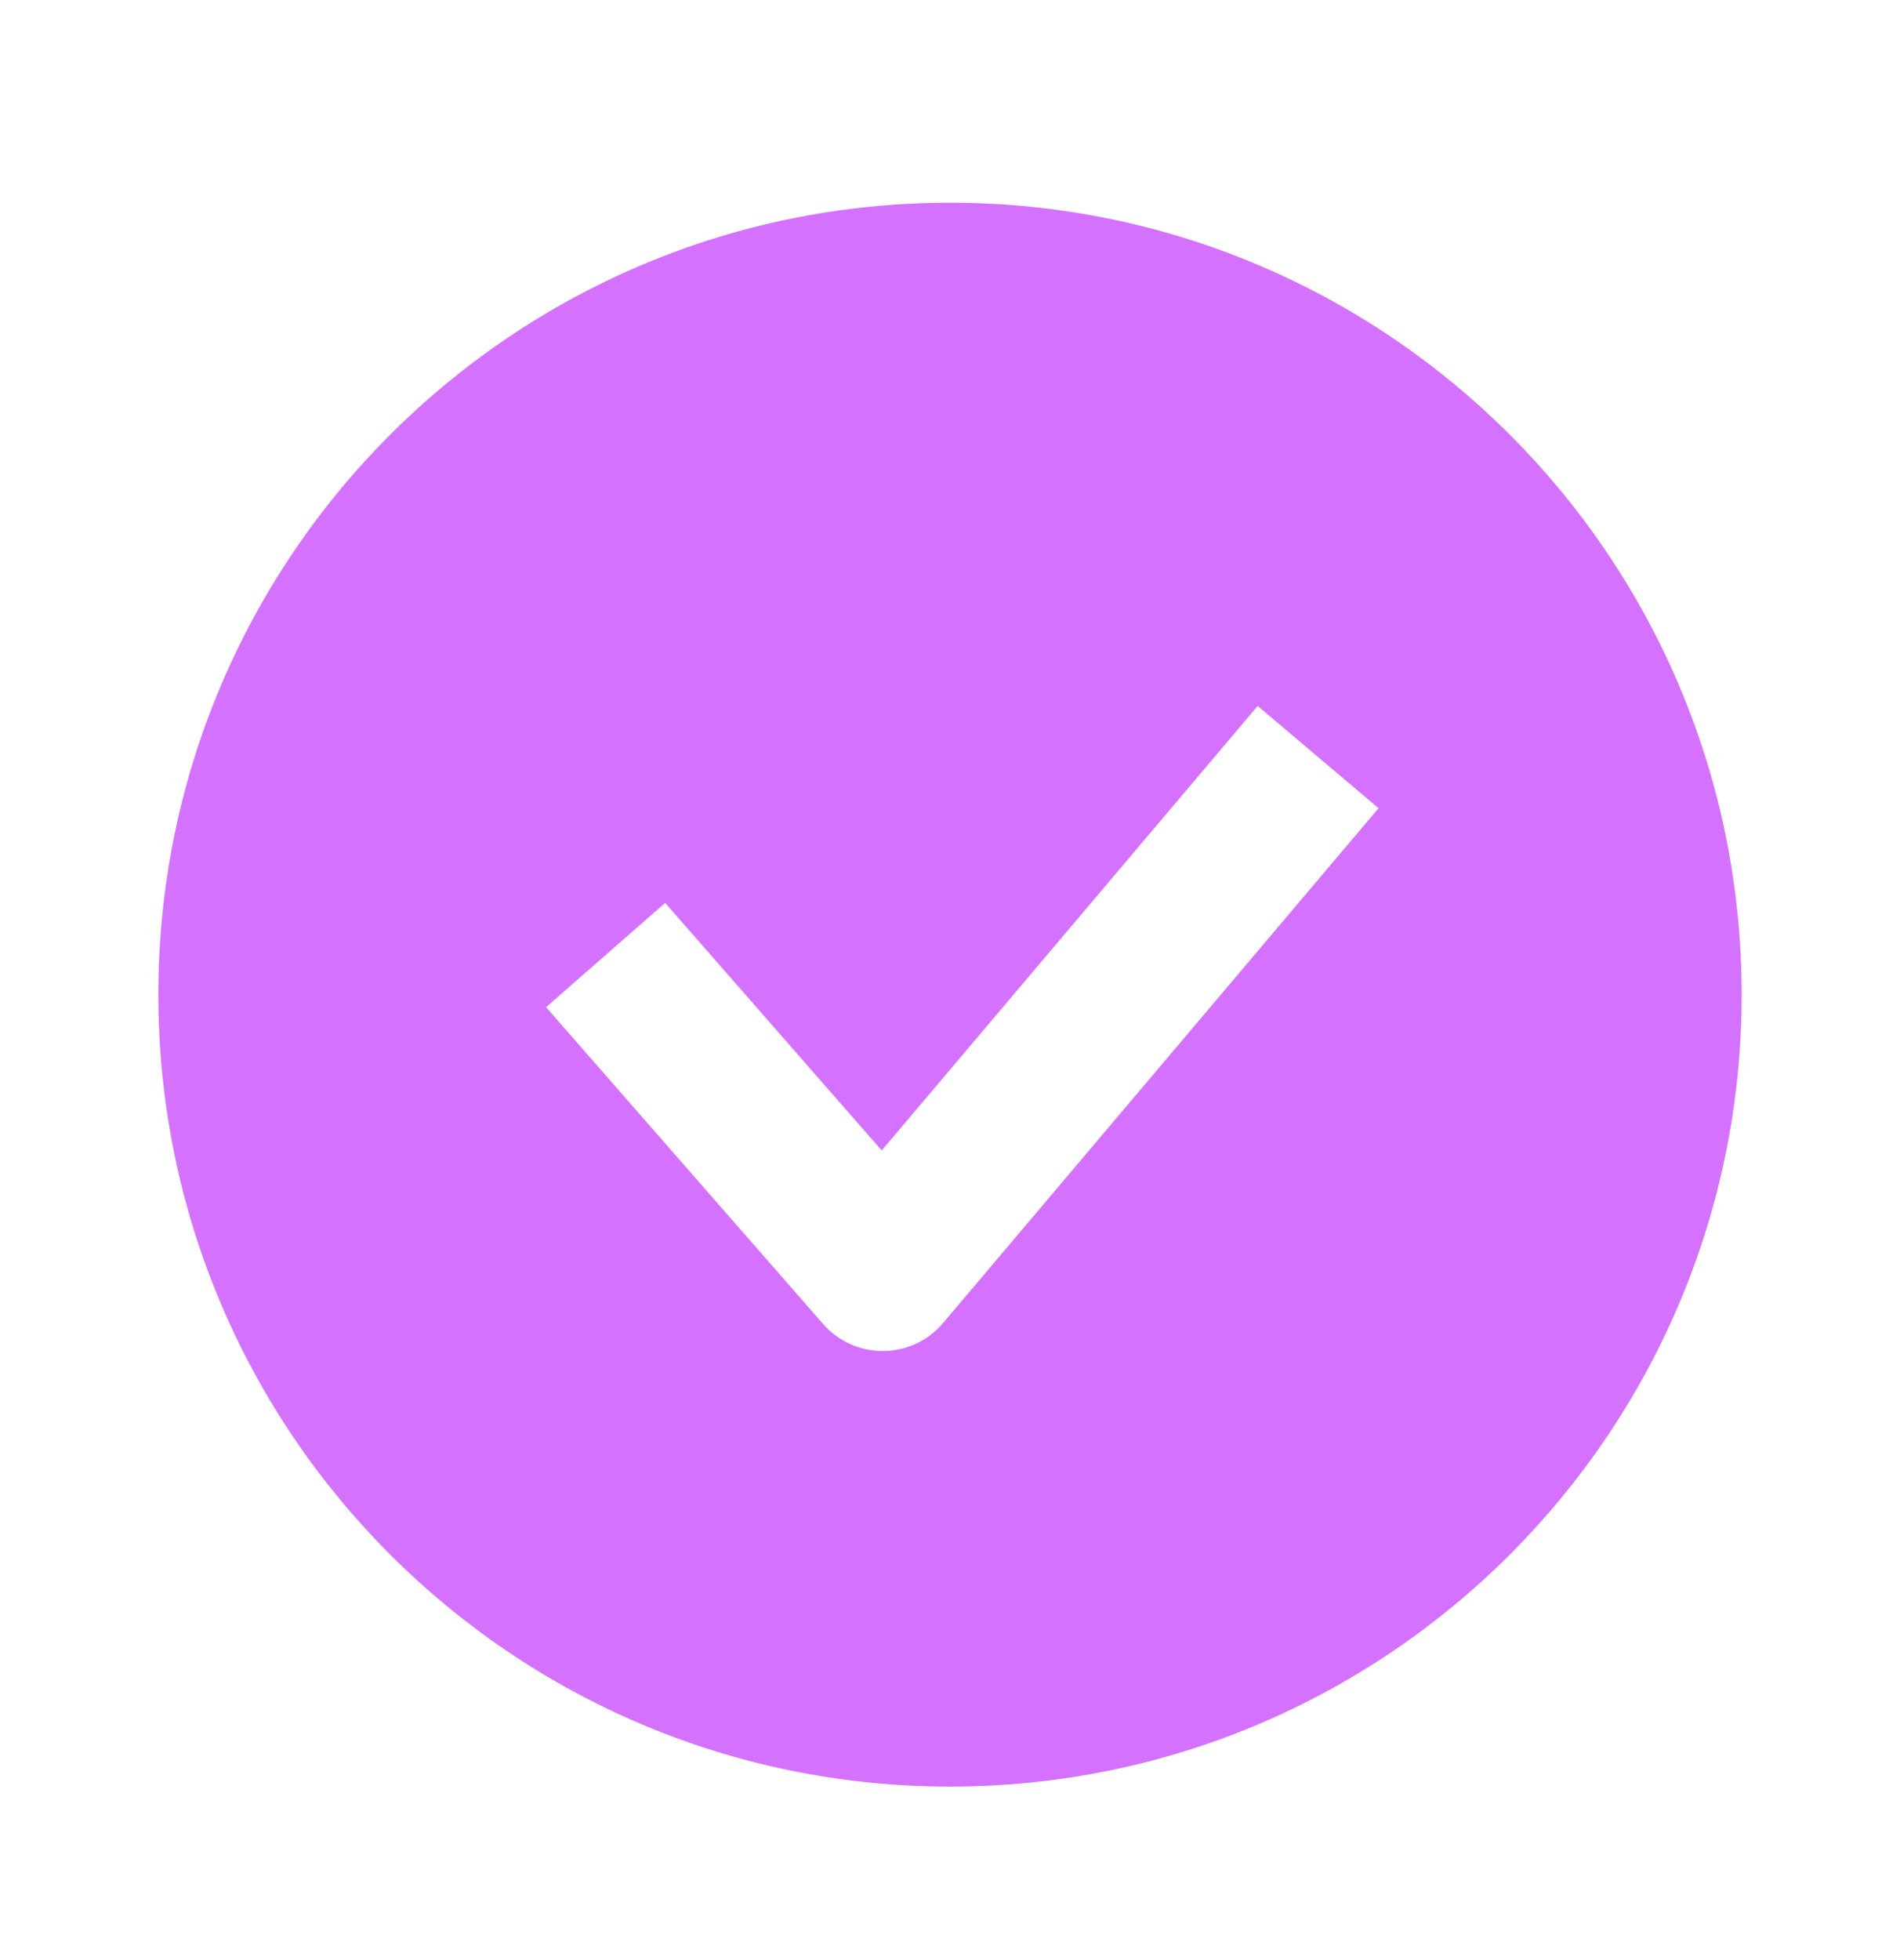 <?xml version="1.0" encoding="UTF-8"?> <svg xmlns="http://www.w3.org/2000/svg" width="32" height="33" viewBox="0 0 32 33" fill="none"> <path fill-rule="evenodd" clip-rule="evenodd" d="M16 30.079C23.364 30.079 29.333 24.11 29.333 16.746C29.333 9.382 23.364 3.413 16 3.413C8.636 3.413 2.667 9.382 2.667 16.746C2.667 24.11 8.636 30.079 16 30.079ZM15.884 22.274L23.218 13.607L21.182 11.885L14.85 19.369L11.203 15.201L9.197 16.957L13.863 22.291C14.119 22.583 14.489 22.749 14.878 22.746C15.266 22.743 15.634 22.571 15.884 22.274Z" fill="#D571FF"></path> </svg> 